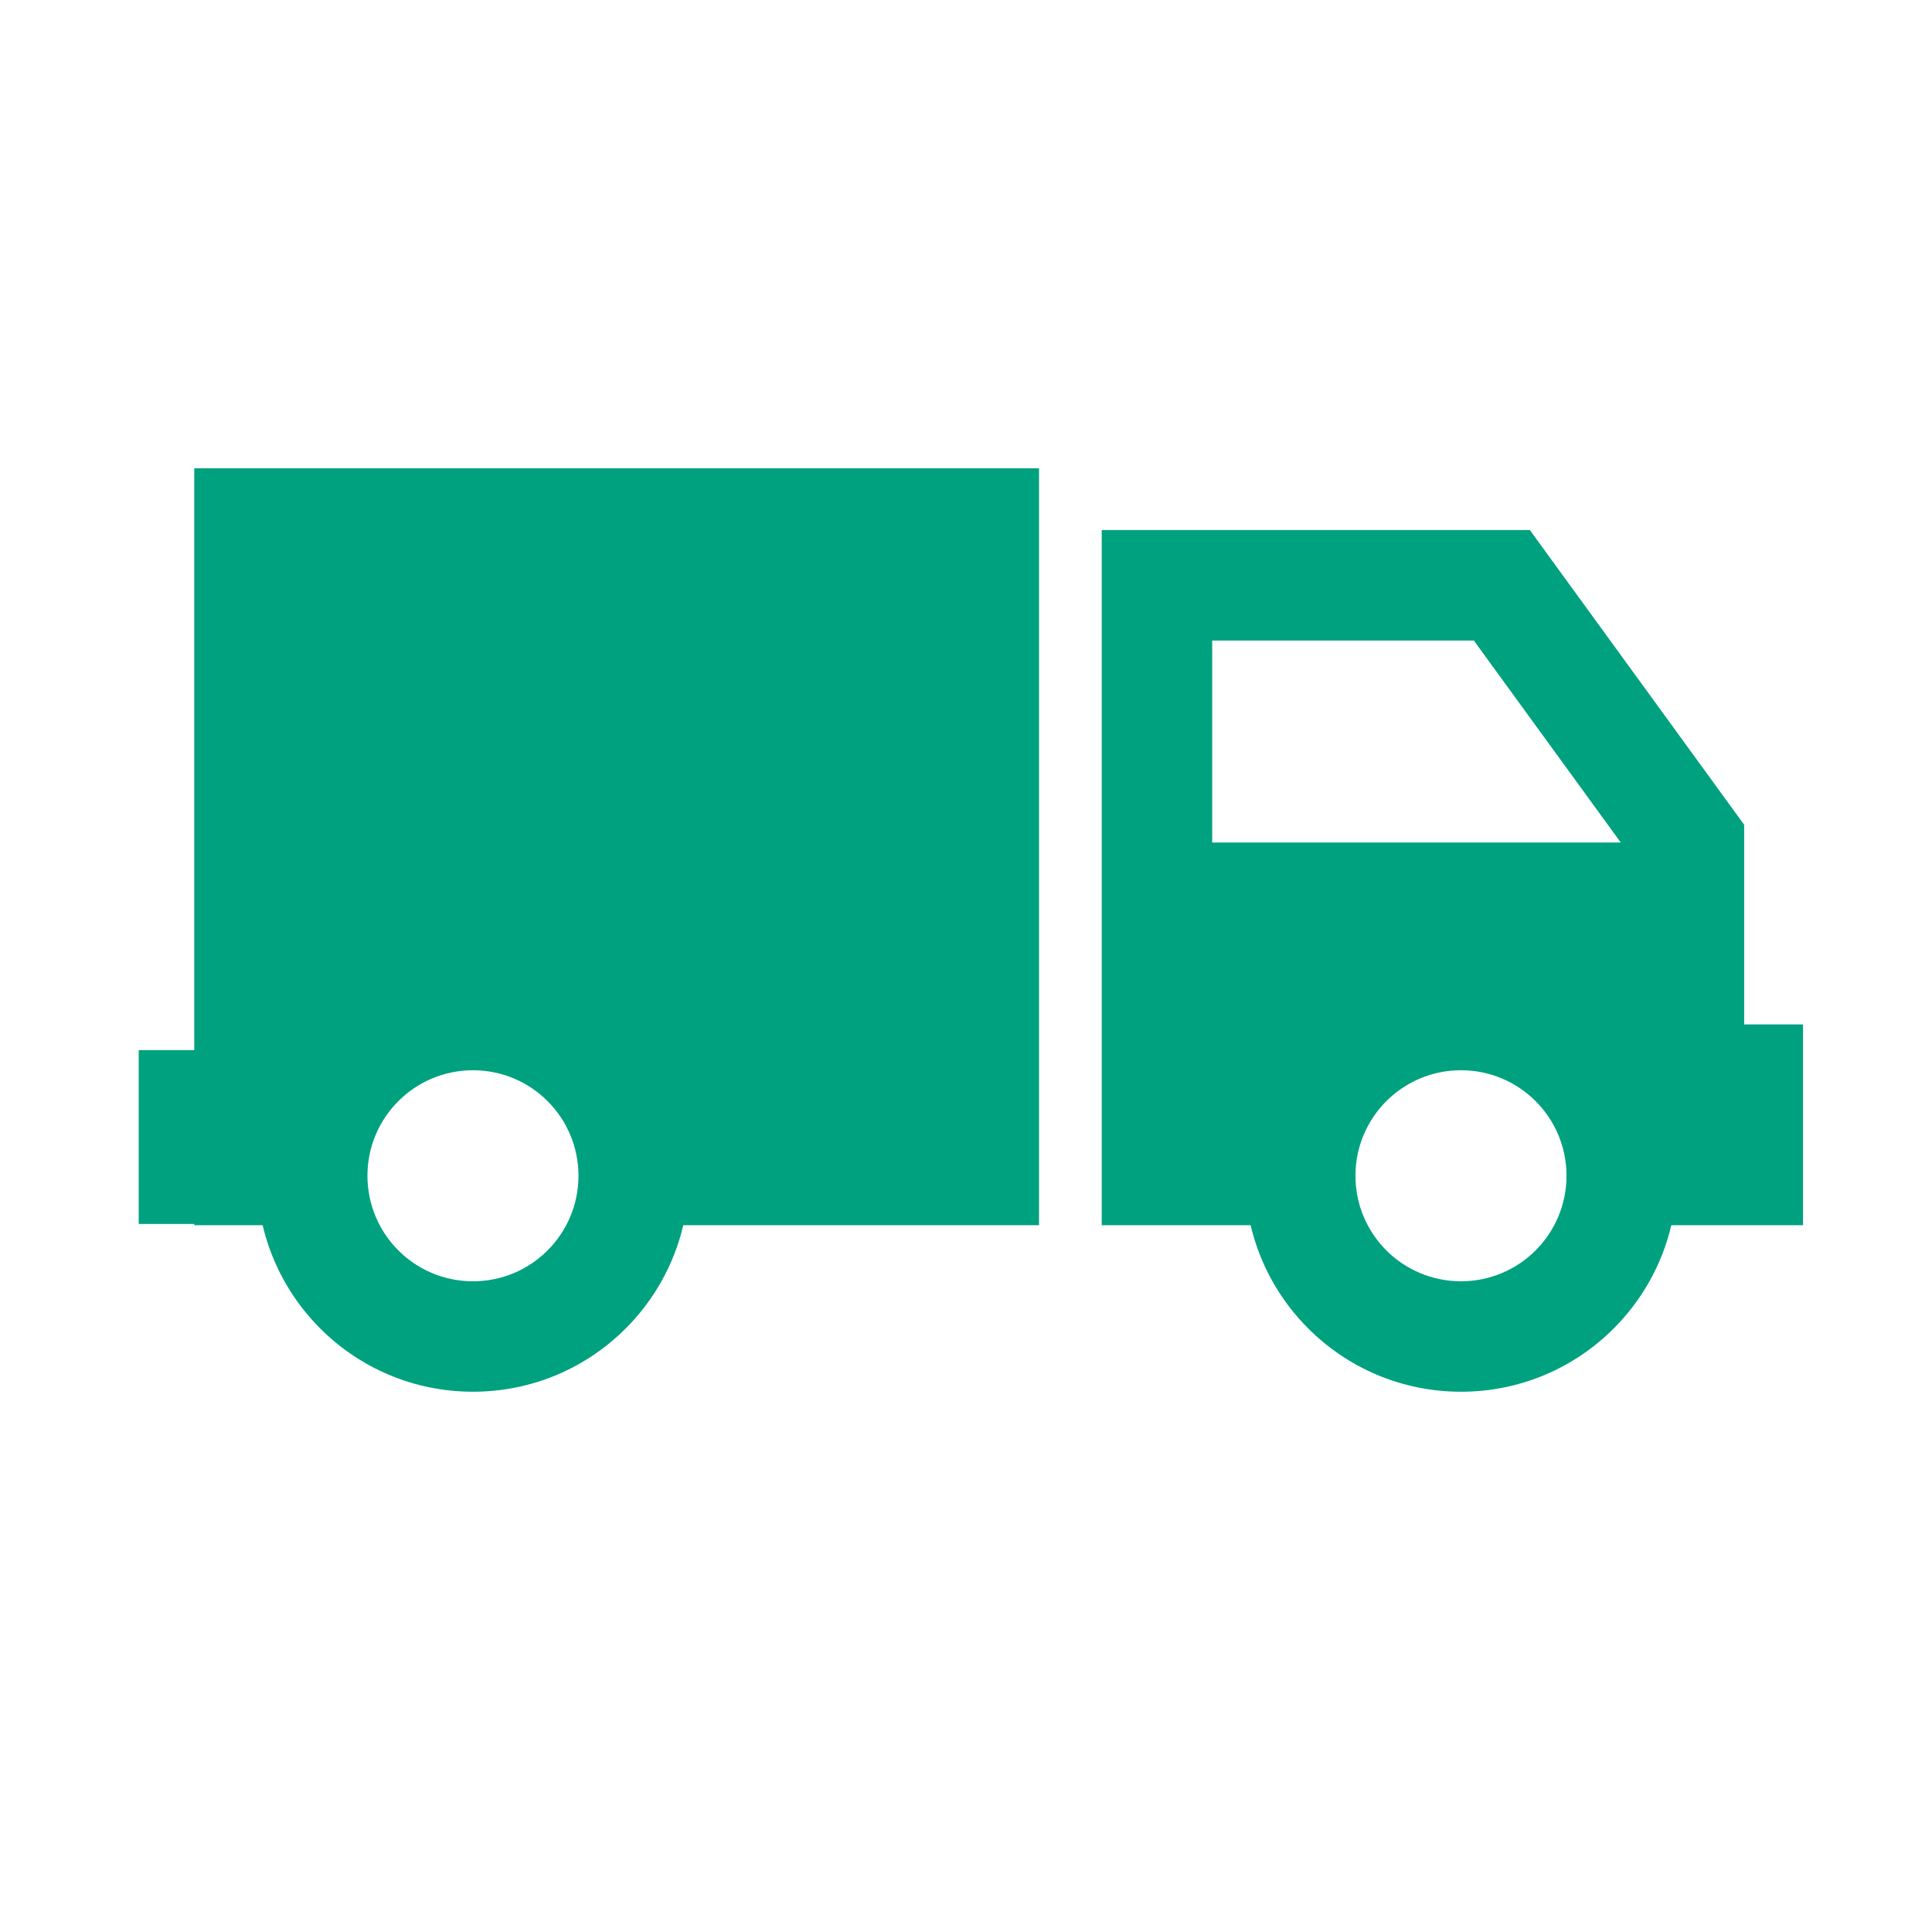 <svg width="100" height="100" viewBox="0 0 100 100" fill="none" xmlns="http://www.w3.org/2000/svg">
<path d="M53.78 24.241V63.415H35.367C34.884 65.474 33.833 67.316 32.385 68.761C30.363 70.788 27.567 72.036 24.481 72.036C21.395 72.036 18.597 70.788 16.574 68.761C15.128 67.316 14.077 65.474 13.594 63.415H10.055V63.353H7.18V54.353H10.055V24.241H53.78ZM20.618 56.995C19.629 57.984 19.019 59.348 19.019 60.858C19.019 62.364 19.629 63.731 20.618 64.72C21.605 65.709 22.972 66.319 24.481 66.319C25.989 66.319 27.355 65.709 28.343 64.72C29.332 63.731 29.942 62.364 29.942 60.858C29.942 59.352 29.332 57.984 28.343 56.995C27.355 56.007 25.989 55.396 24.481 55.396C22.972 55.396 21.605 56.007 20.618 56.995ZM87.95 63.415H86.507C86.024 65.474 84.971 67.316 83.525 68.761C81.503 70.788 78.708 72.036 75.62 72.036C72.534 72.036 69.738 70.788 67.714 68.761C66.266 67.316 65.214 65.474 64.732 63.415H57.025V27.435H79.185L90.278 42.689V53.024H93.324V63.415H90.278H87.95V63.415ZM71.756 56.995C70.769 57.984 70.158 59.348 70.158 60.858C70.158 62.364 70.769 63.731 71.756 64.72C72.746 65.709 74.11 66.319 75.62 66.319C77.129 66.319 78.494 65.709 79.483 64.72C80.472 63.731 81.082 62.364 81.082 60.858C81.082 59.352 80.472 57.984 79.483 56.995C78.494 56.007 77.129 55.396 75.62 55.396C74.11 55.396 72.746 56.007 71.756 56.995ZM76.287 33.156H62.742V43.608H83.89L76.287 33.156Z" fill="#00A17F"/>
</svg>
